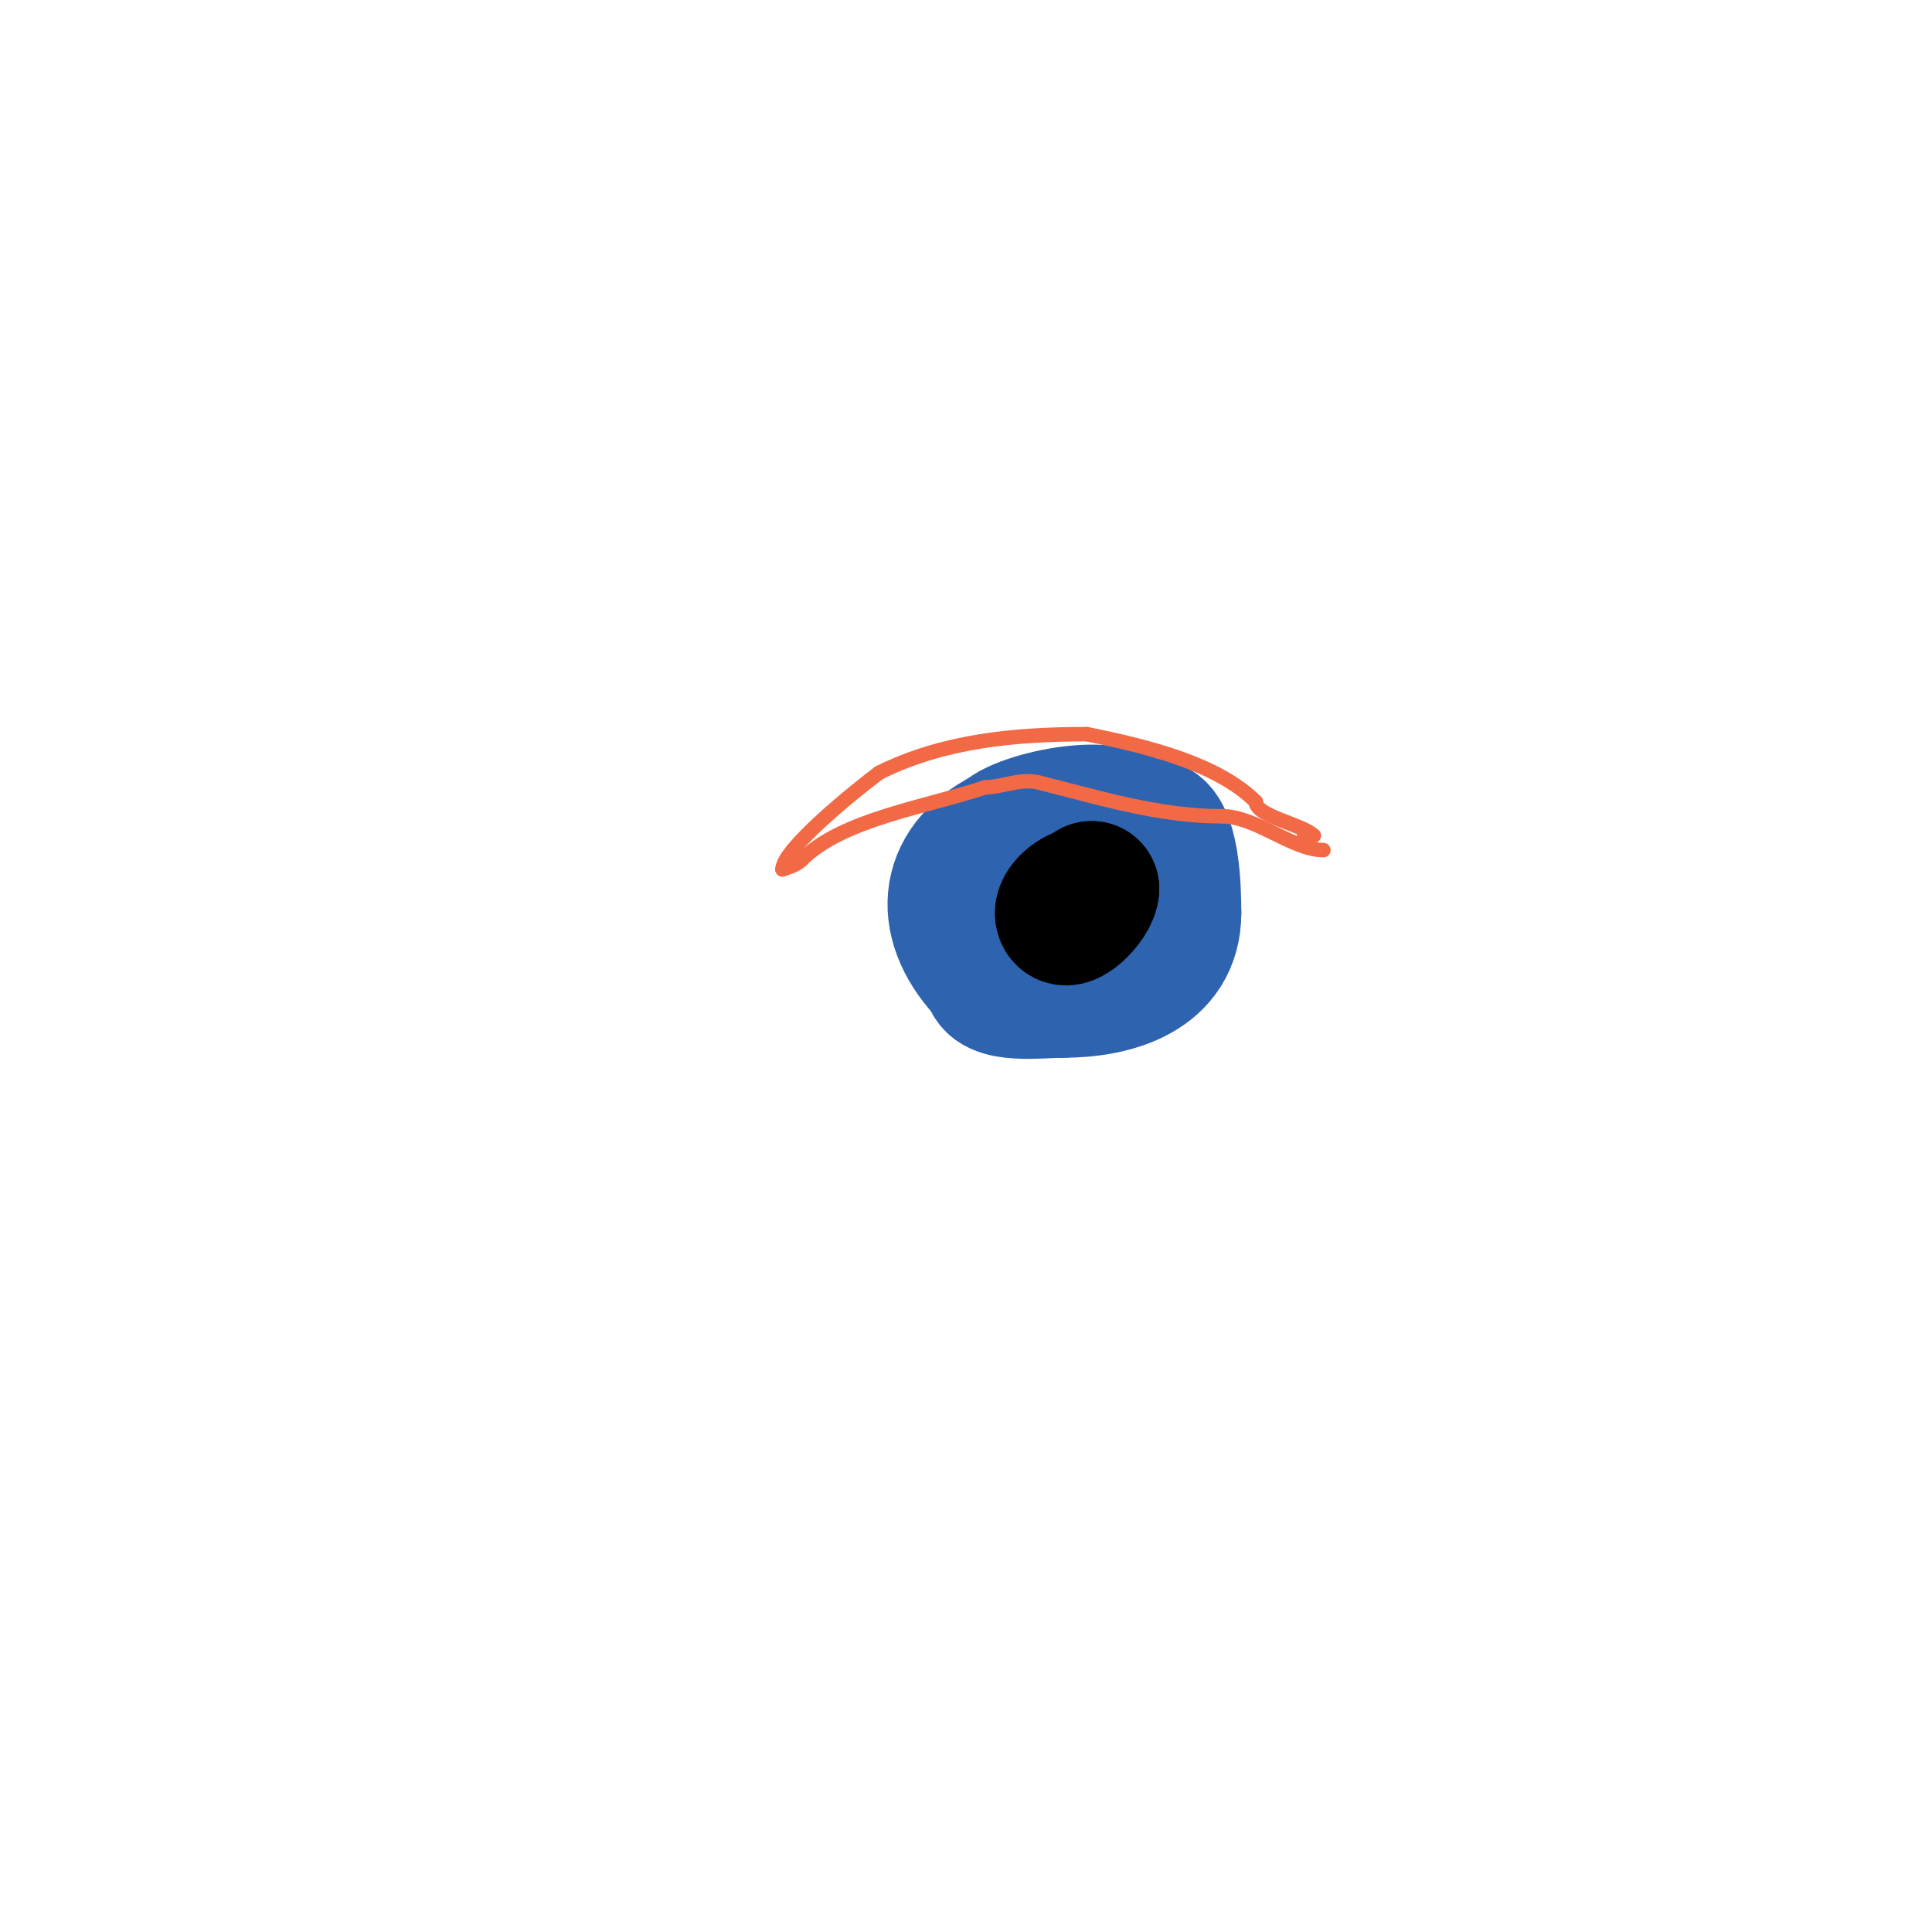 <svg viewBox='0 0 400 400' version='1.1' xmlns='http://www.w3.org/2000/svg' xmlns:xlink='http://www.w3.org/1999/xlink'><g fill='none' stroke='#2d63af' stroke-width='28' stroke-linecap='round' stroke-linejoin='round'><path d='M227,171c-2.869,0 -11,-0.412 -11,3'/><path d='M216,174c-4.401,0 -6,6.667 -6,12'/><path d='M210,186c0,4.591 8.286,10 13,10'/><path d='M223,196c9.447,0 22.217,-12.783 13,-22'/><path d='M236,174c0,-10.107 -24.199,-4.801 -28,-1'/><path d='M208,173c-12.683,6.341 -13.481,18.519 -3,29'/><path d='M205,202c0,4.453 10.424,3 15,3'/><path d='M220,205c10.869,0 23,-3.561 23,-16'/><path d='M243,189c0,-4.707 -0.261,-18 -5,-18'/></g>
<g fill='none' stroke='#000000' stroke-width='28' stroke-linecap='round' stroke-linejoin='round'><path d='M225,185c-1.967,0 -5,2.337 -5,4'/><path d='M220,189c0,3.34 6,-2.393 6,-5'/><path d='M226,184l0,0'/></g>
<g fill='none' stroke='#f26946' stroke-width='3' stroke-linecap='round' stroke-linejoin='round'><path d='M274,176c-6.414,0 -13.982,-7 -21,-7'/><path d='M253,169c-13.095,0 -25.263,-3.816 -38,-7c-3.728,-0.932 -7.59,1 -11,1'/><path d='M204,163c-12.301,4.1 -29.609,6.609 -38,15'/><path d='M166,178c-1.054,1.054 -2.586,1.529 -4,2'/><path d='M162,180c0,-4.261 15.68,-16.76 20,-20'/><path d='M182,160c13.249,-6.625 28.083,-8 43,-8'/><path d='M225,152c12.499,2.5 27.134,6.134 35,14'/><path d='M260,166c0,3.004 9.652,4.652 12,7'/><path d='M272,173c-0.667,0 -1.333,0 -2,0'/></g>
</svg>